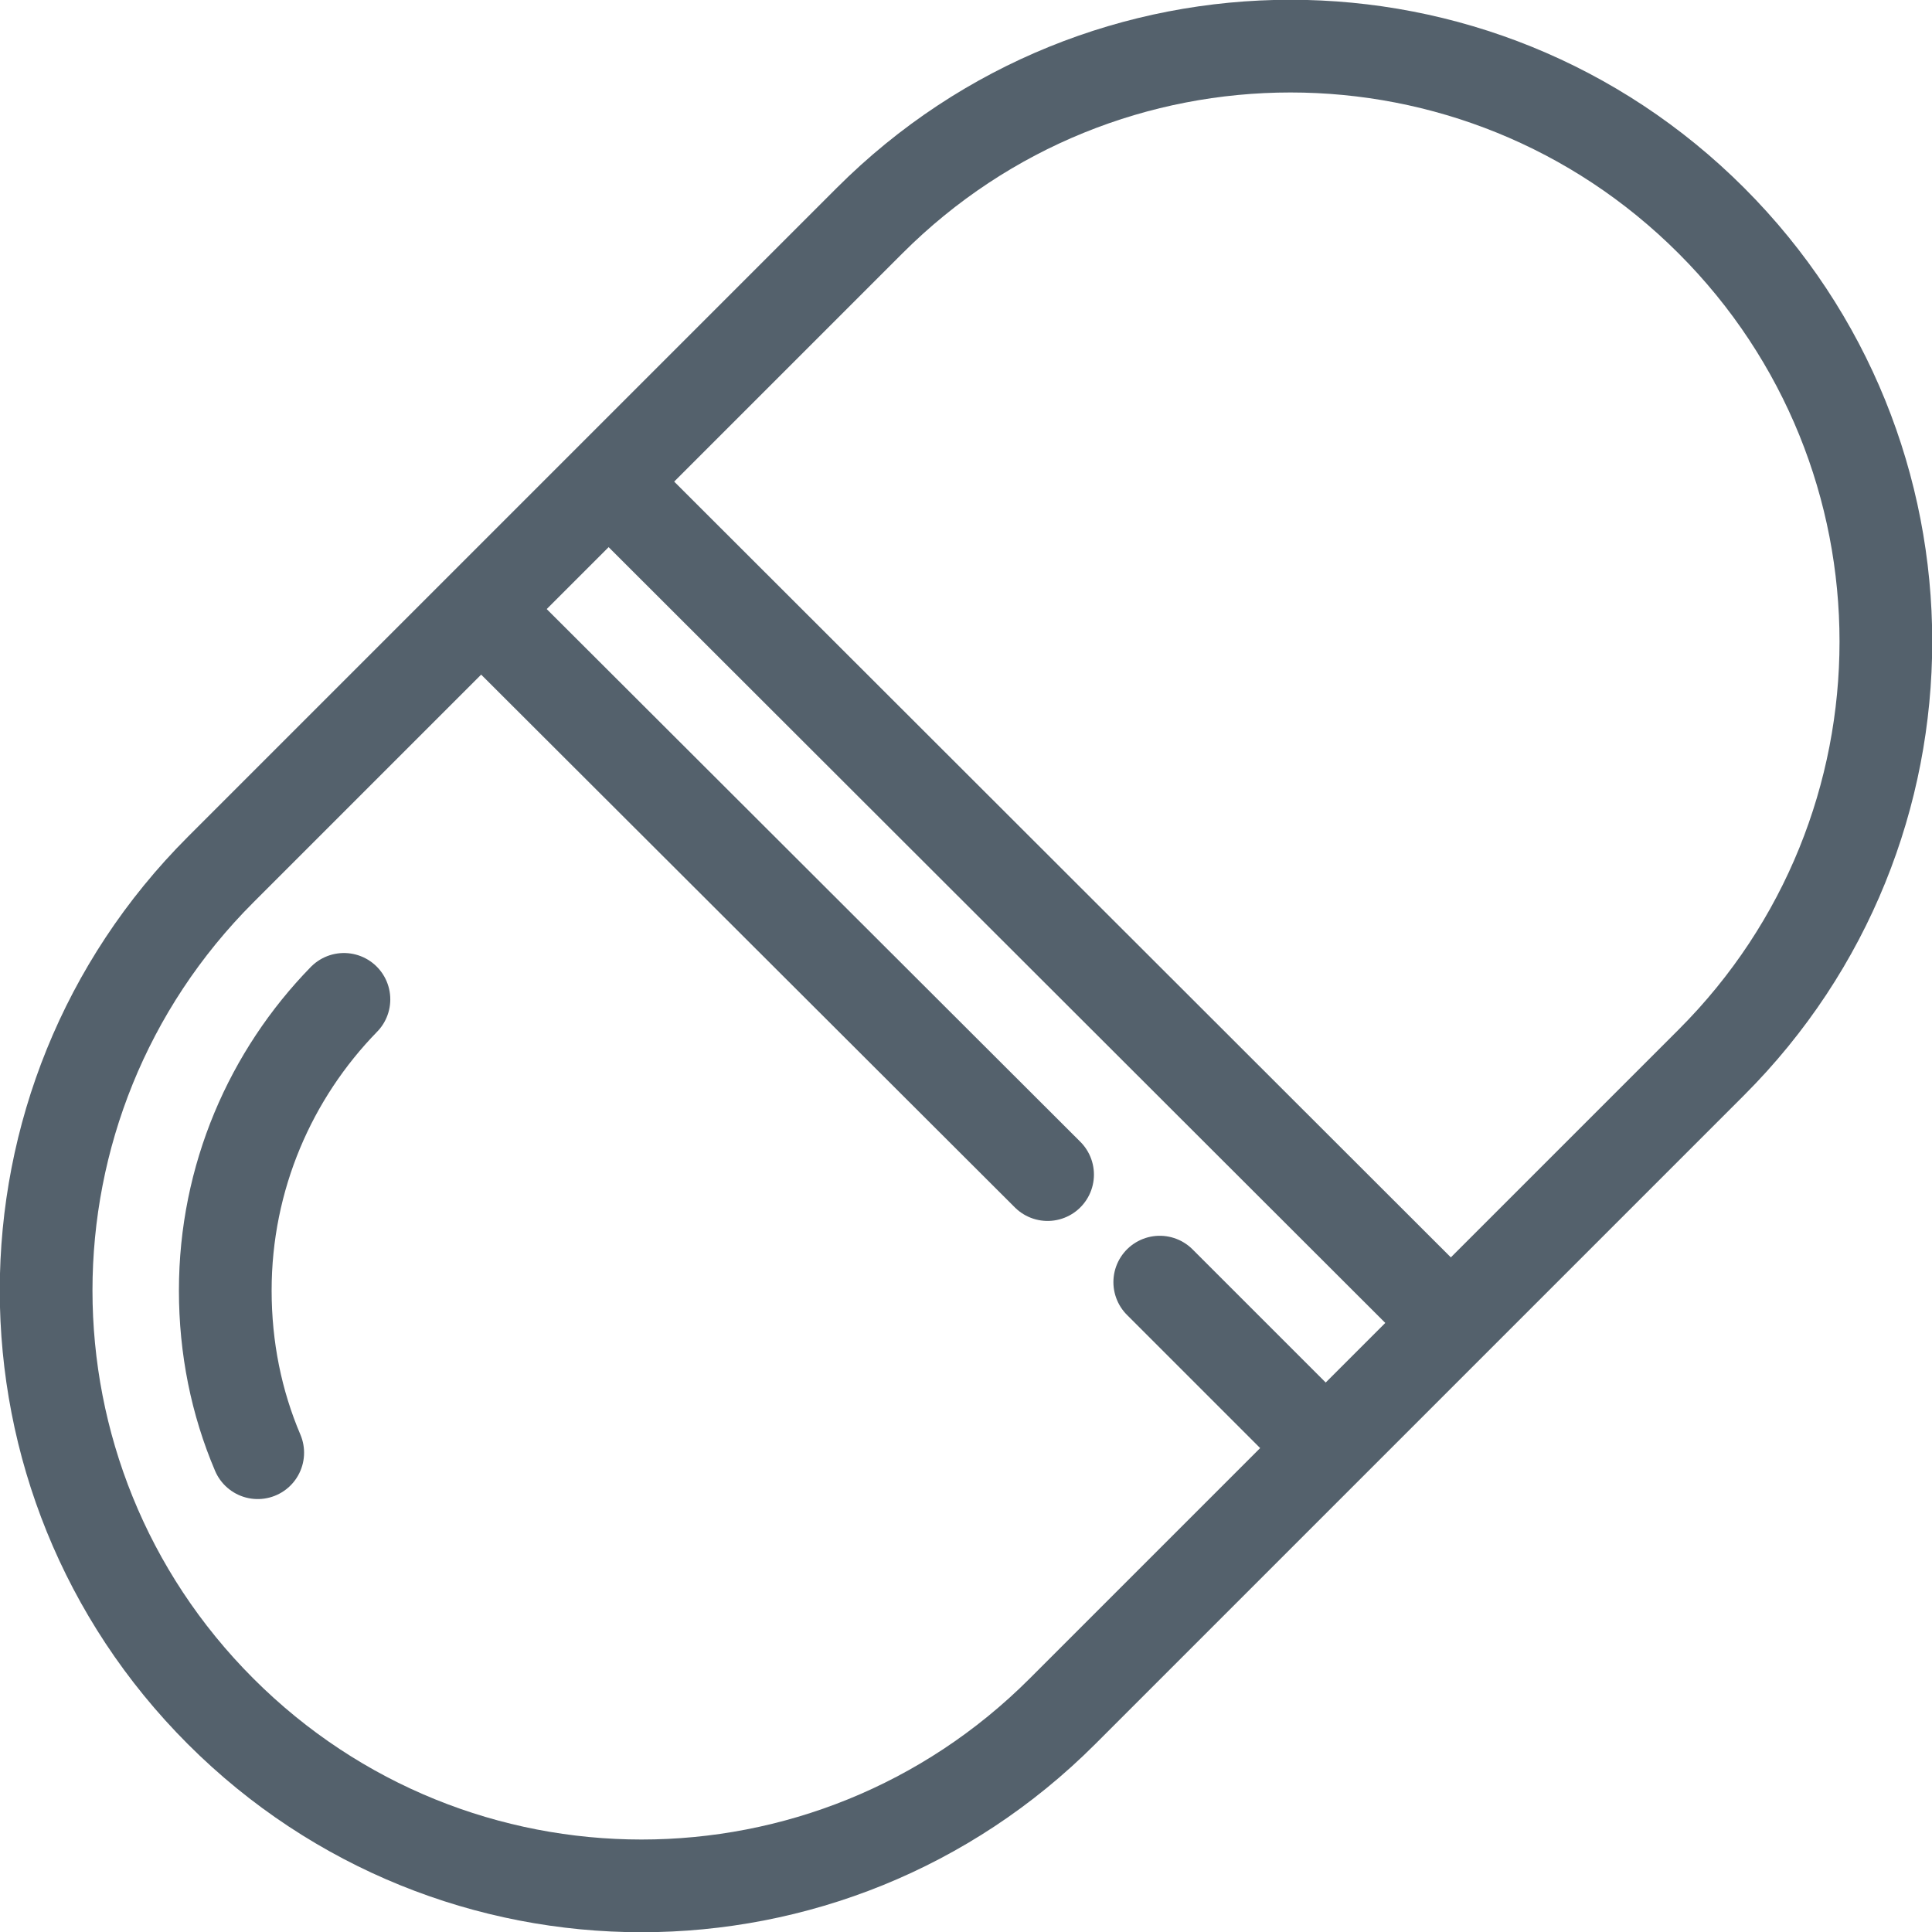 <?xml version="1.0" encoding="UTF-8"?>
<svg xmlns="http://www.w3.org/2000/svg" id="Layer_2" viewBox="0 0 20.84 20.84">
  <defs>
    <style>.cls-1{fill:none;stroke:#54616c;stroke-linecap:round;stroke-miterlimit:10;}</style>
  </defs>
  <g id="Layer_1-2">
    <g>
      <g>
        <line class="cls-1" x1="12.51" y1="13.83" x2="14.06" y2="15.38"></line>
        <line class="cls-1" x1="5.4" y1="6.78" x2="11.3" y2="12.67"></line>
        <line class="cls-1" x1="6.75" y1="5.38" x2="15.47" y2="14.09"></line>
      </g>
      <path class="cls-1" d="M9.38,2.38C11.89-.13,15.95-.13,18.46,2.38c2.51,2.51,2.51,6.57,0,9.08l-7,7c-2.51,2.51-6.57,2.51-9.08,0-2.51-2.51-2.51-6.57,0-9.08L9.38,2.38Z"></path>
      <path class="cls-1" d="M2.78,15.67c-.23-.54-.35-1.13-.35-1.75,0-1.22,.49-2.33,1.28-3.14"></path>
    </g>
  </g>
</svg>

